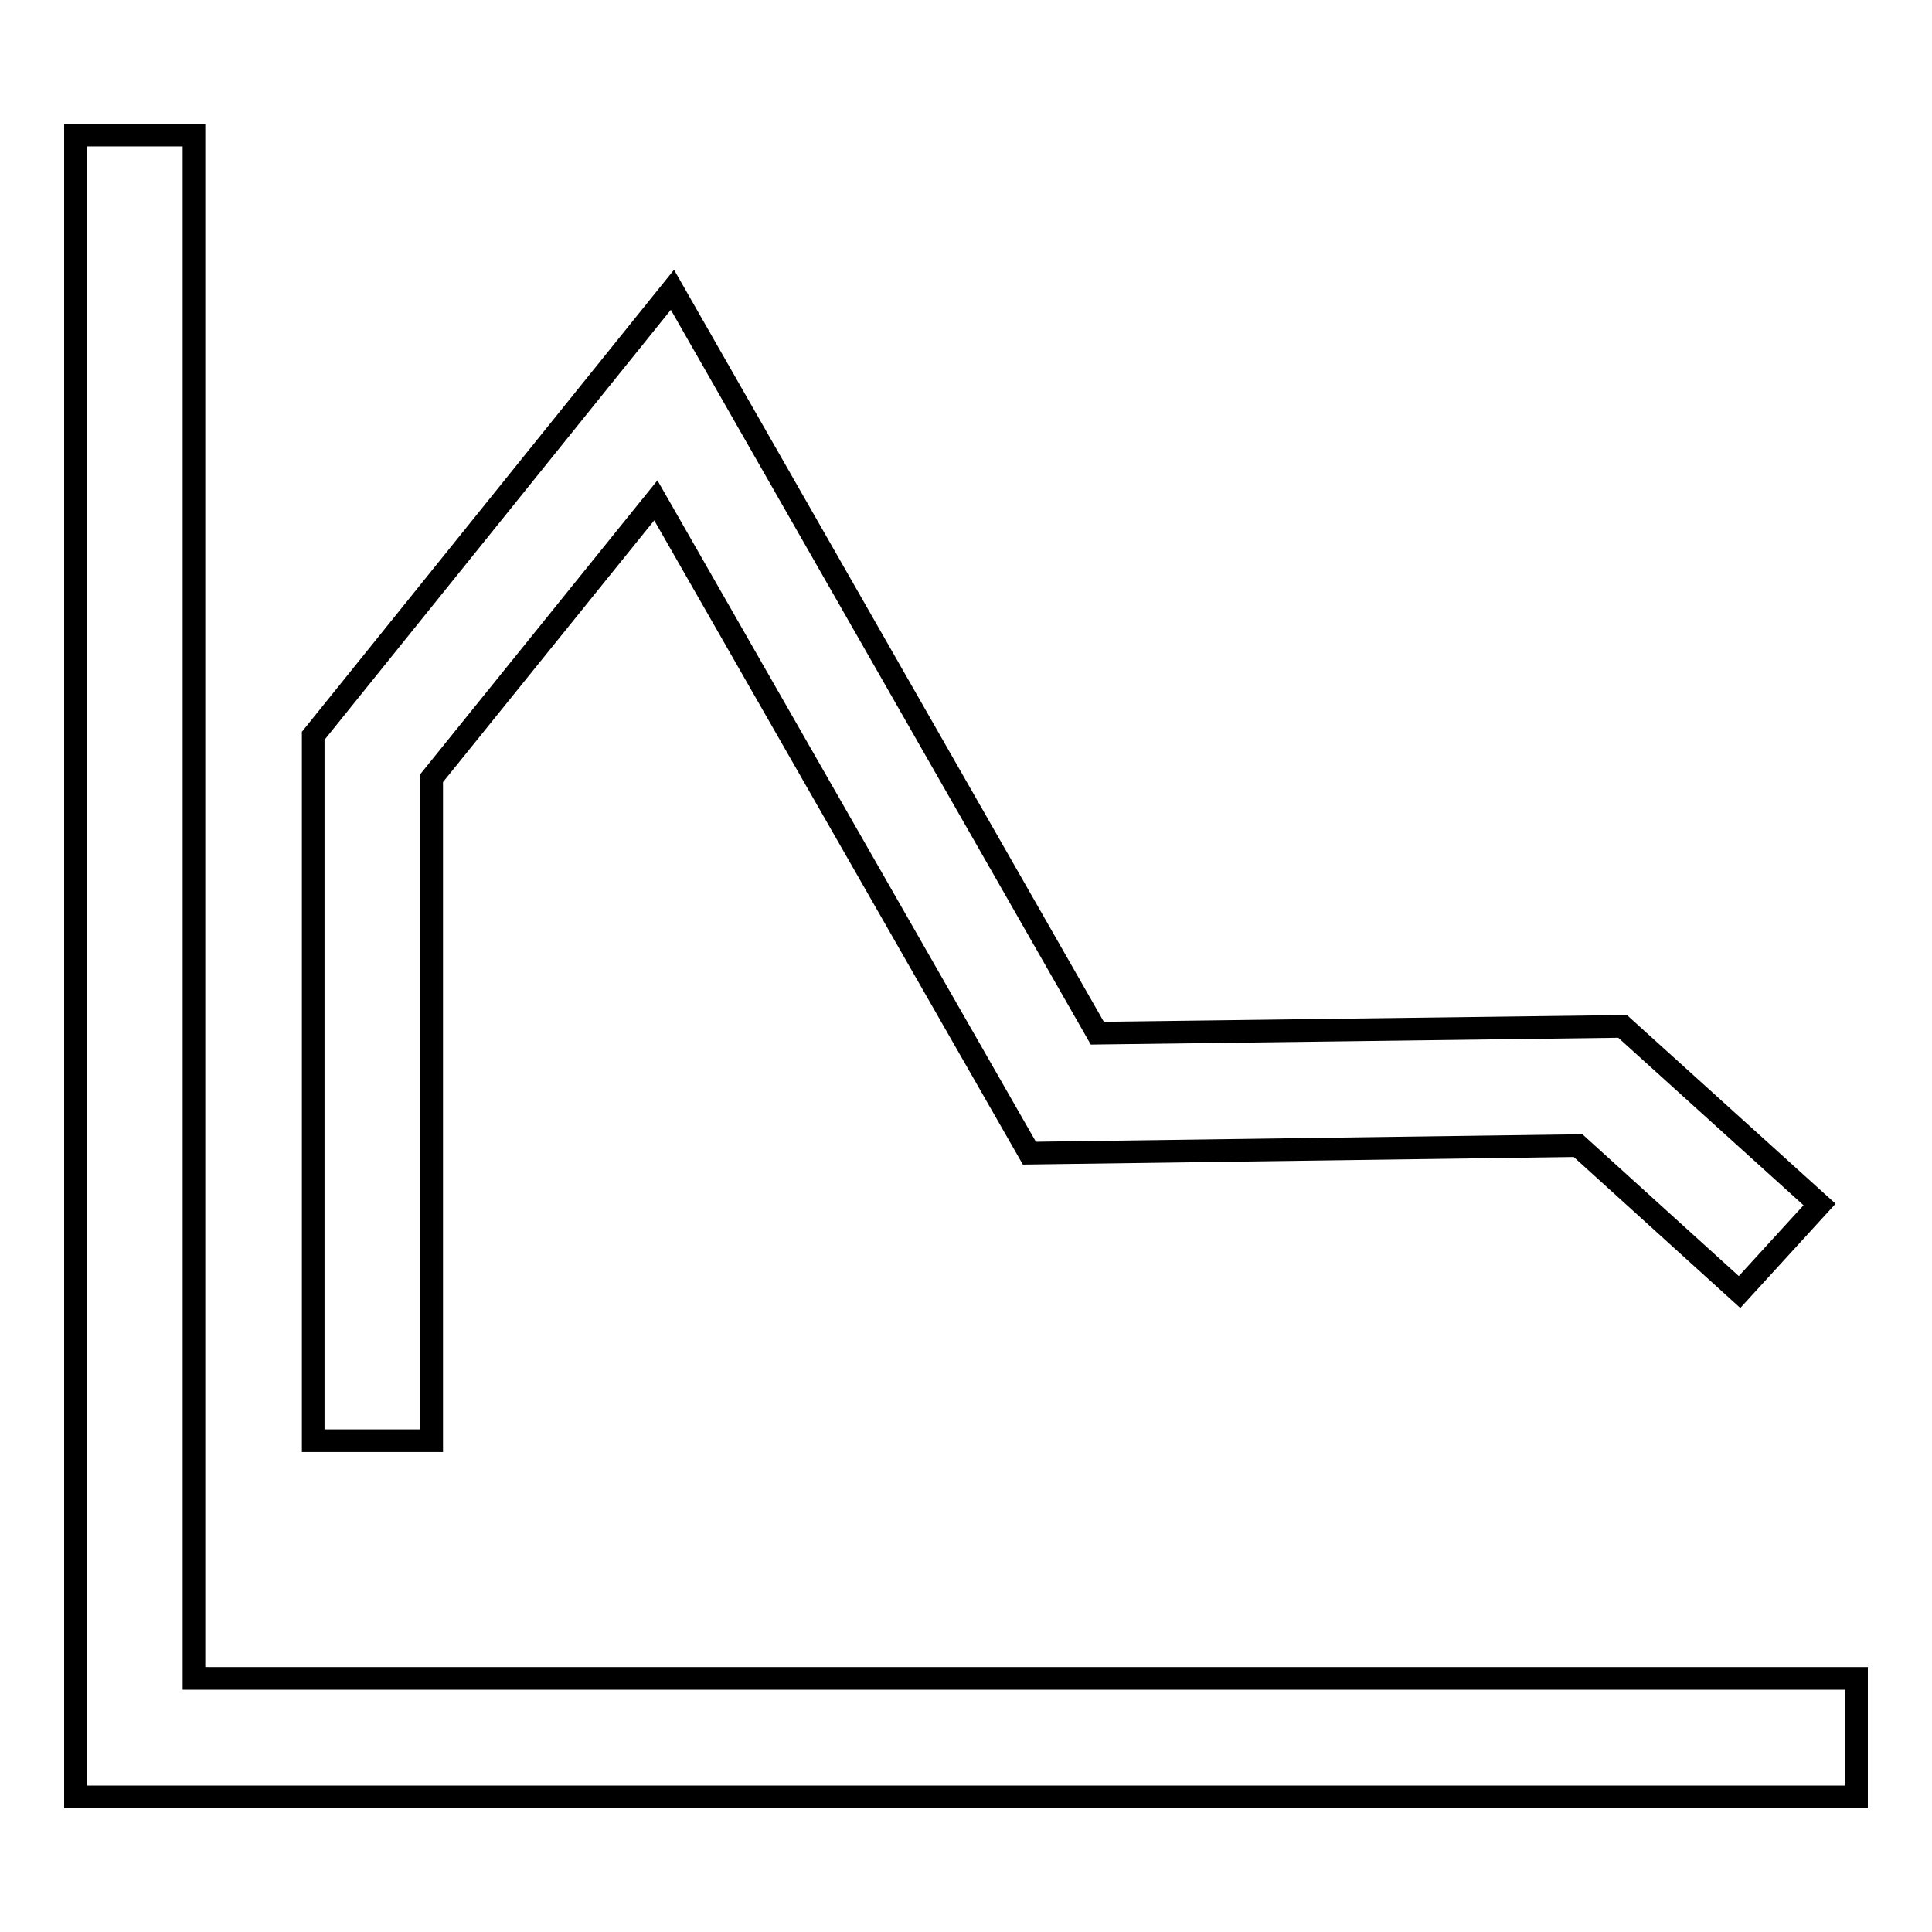 <?xml version="1.0" encoding="utf-8"?>
<!-- Svg Vector Icons : http://www.onlinewebfonts.com/icon -->
<!DOCTYPE svg PUBLIC "-//W3C//DTD SVG 1.1//EN" "http://www.w3.org/Graphics/SVG/1.1/DTD/svg11.dtd">
<svg version="1.1" xmlns="http://www.w3.org/2000/svg" xmlns:xlink="http://www.w3.org/1999/xlink" x="0px" y="0px" viewBox="0 0 256 256" enable-background="new 0 0 256 256" xml:space="preserve">
<g> <path stroke-width="3" fill-opacity="0" stroke="#000000"  d="M246,222.4v15.7H10V17.9h15.7v204.5H246z M57.2,103.1l29.7-36.8l49.5,86.5l72.7-1l21.4,19.4l10.6-11.6 L215,136l-69.6,0.9L89.1,38.4L41.5,97.5l0,93.4h15.7L57.2,103.1z"/></g>
</svg>